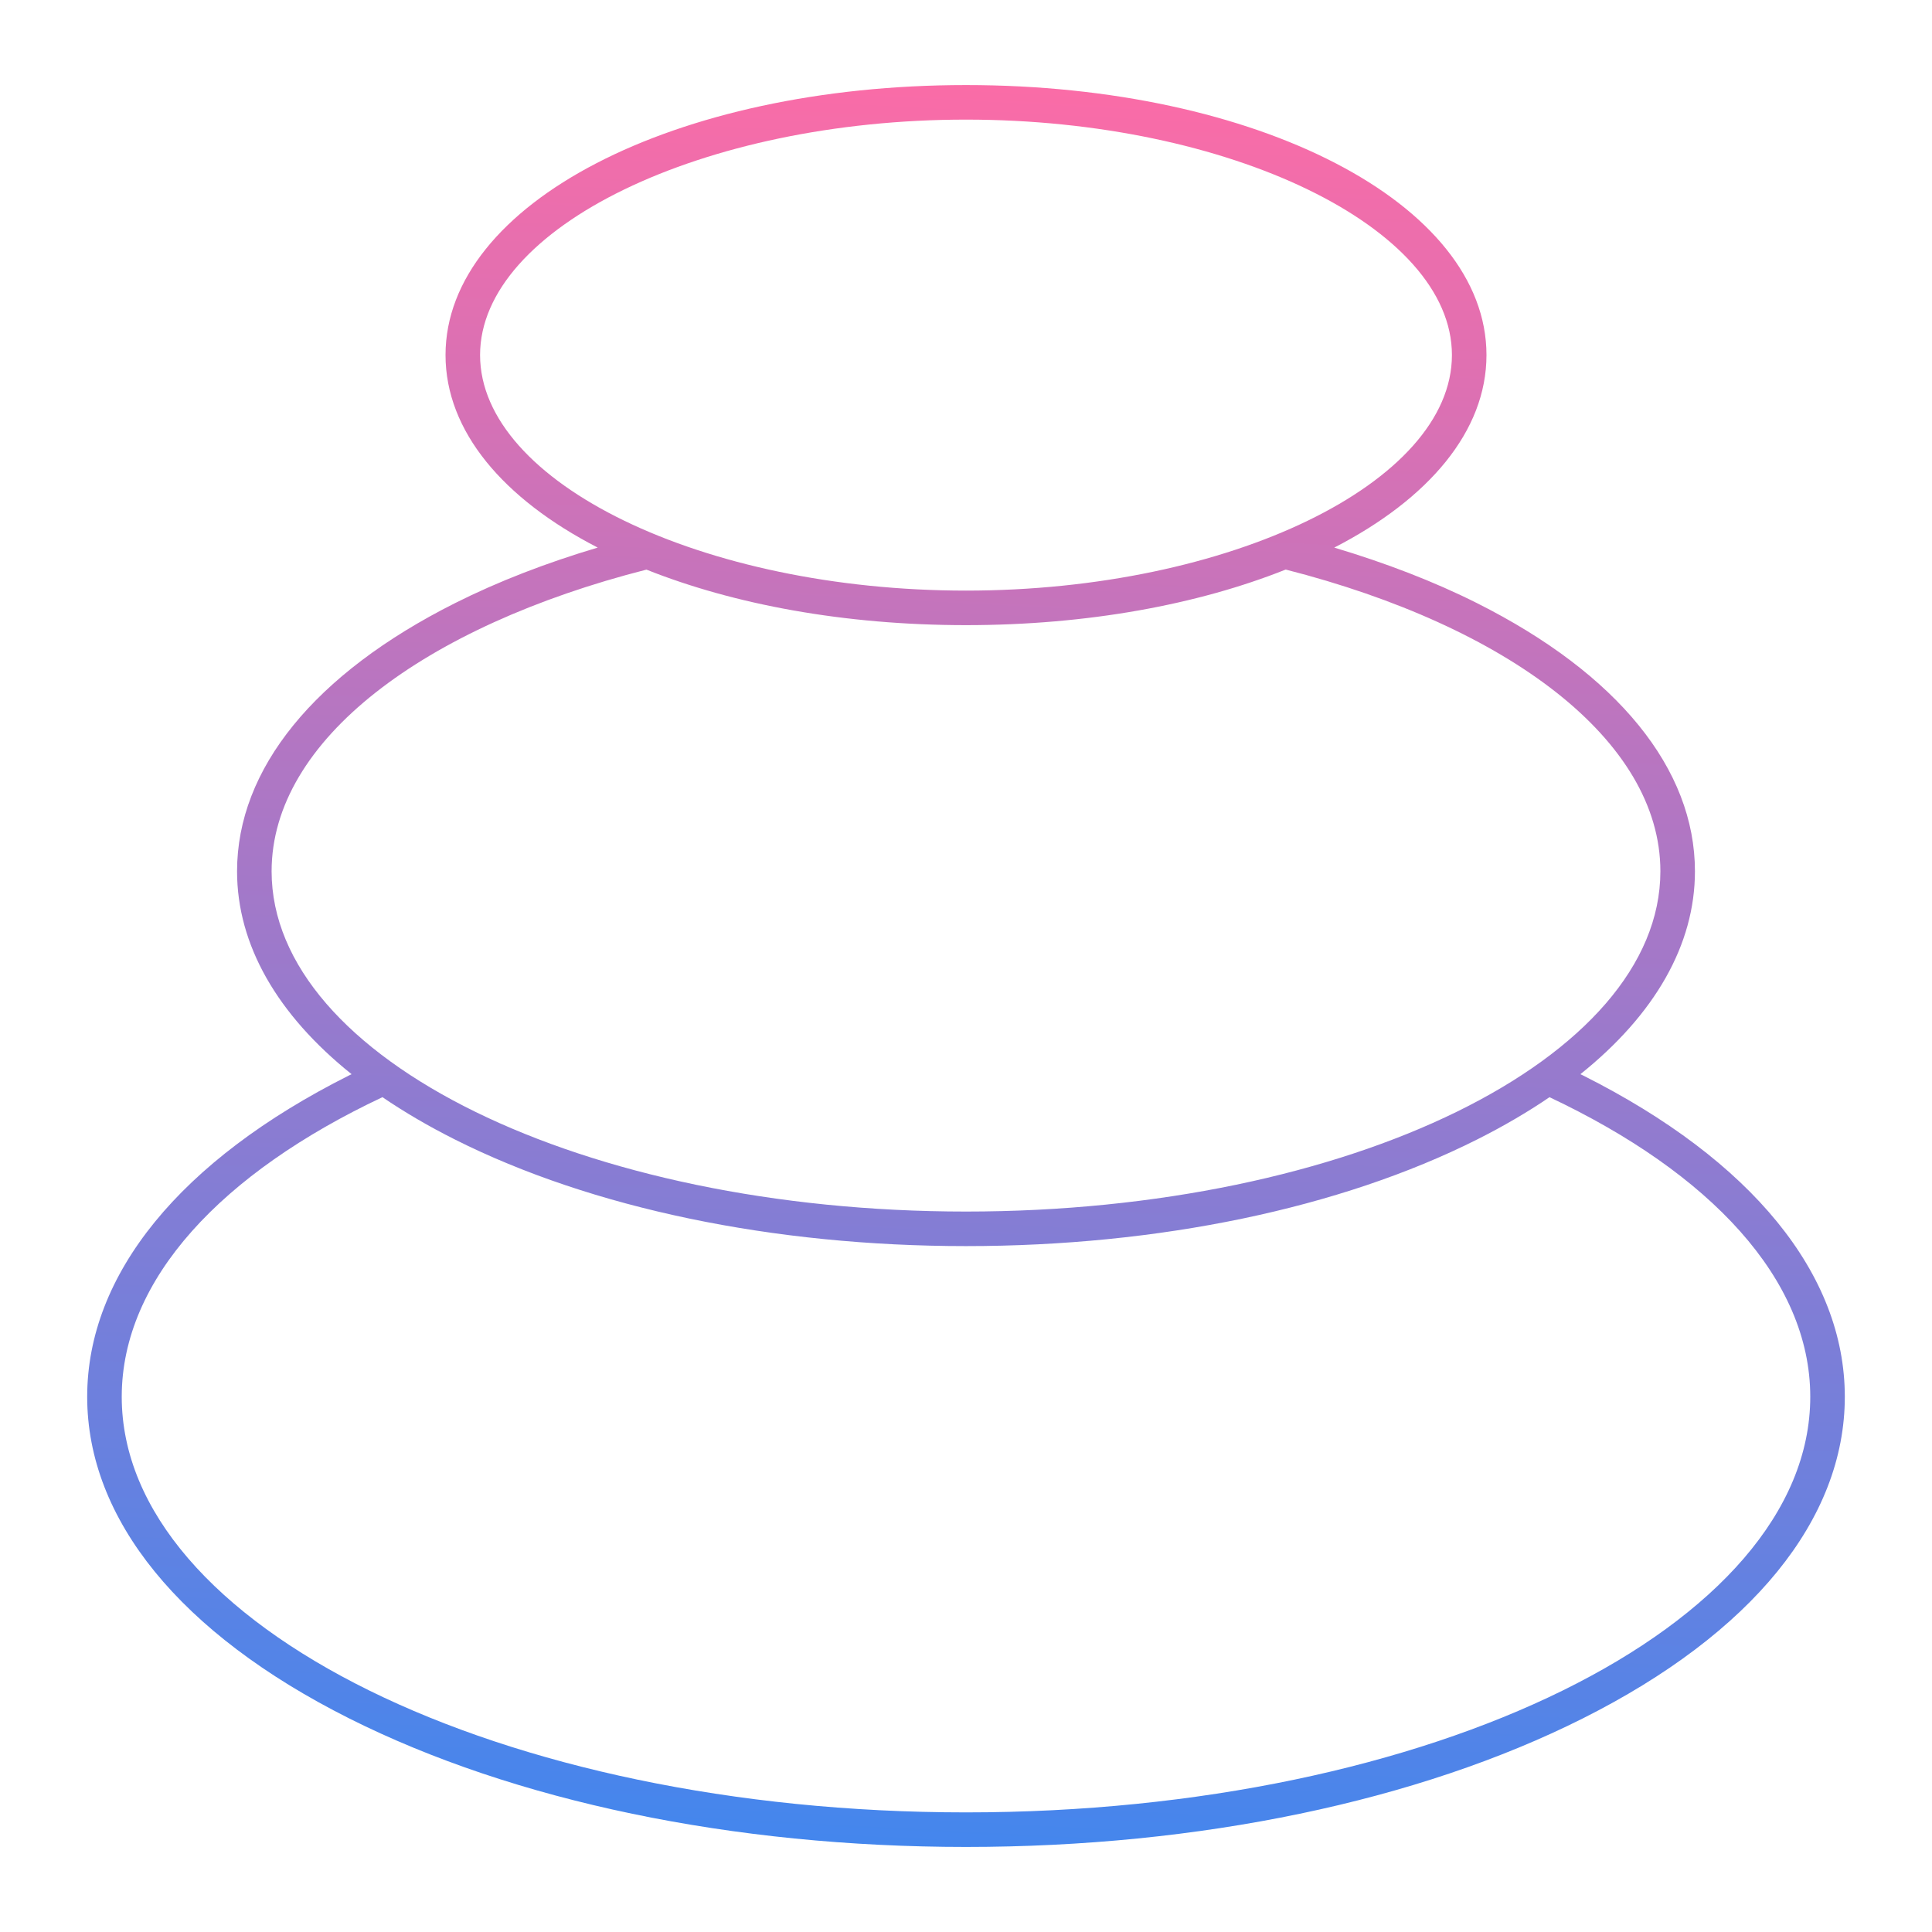 <?xml version="1.0" encoding="UTF-8" standalone="no"?>
<svg
   enable-background="new 0 0 512 512"
   viewBox="0 0 512 512"
   version="1.1"
   id="svg2"
   sodipodi:docname="stones5.svg"
   inkscape:version="1.4 (e7c3feb1, 2024-10-09)"
   xmlns:inkscape="http://www.inkscape.org/namespaces/inkscape"
   xmlns:sodipodi="http://sodipodi.sourceforge.net/DTD/sodipodi-0.dtd"
   xmlns:xlink="http://www.w3.org/1999/xlink"
   xmlns="http://www.w3.org/2000/svg"
   xmlns:svg="http://www.w3.org/2000/svg">
  <defs
     id="defs2">
    <linearGradient
       id="linearGradient8"
       inkscape:collect="always">
      <stop
         style="stop-color:#f2aeee;stop-opacity:1;"
         offset="0"
         id="stop6" />
      <stop
         style="stop-color:#fff8a6;stop-opacity:1;"
         offset="1"
         id="stop8" />
    </linearGradient>
    <linearGradient
       id="linearGradient2"
       inkscape:collect="always">
      <stop
         style="stop-color:#fa6ca7;stop-opacity:1;"
         offset="0"
         id="stop3" />
      <stop
         style="stop-color:#4486ed;stop-opacity:1;"
         offset="1"
         id="stop4" />
    </linearGradient>
    <linearGradient
       inkscape:collect="always"
       xlink:href="#linearGradient8"
       id="linearGradient4"
       x1="268.83"
       y1="11.184"
       x2="243.17"
       y2="500.817"
       gradientUnits="userSpaceOnUse" />
    <linearGradient
       inkscape:collect="always"
       xlink:href="#linearGradient2"
       id="linearGradient5"
       gradientUnits="userSpaceOnUse"
       x1="268.83"
       y1="11.184"
       x2="243.17"
       y2="500.817" />
  </defs>
  <sodipodi:namedview
     id="namedview2"
     pagecolor="#ffffff"
     bordercolor="#000000"
     borderopacity="0.25"
     inkscape:showpageshadow="2"
     inkscape:pageopacity="0.0"
     inkscape:pagecheckerboard="0"
     inkscape:deskcolor="#d1d1d1"
     inkscape:zoom="0.796875"
     inkscape:cx="256.62745"
     inkscape:cy="255.37255"
     inkscape:window-width="1184"
     inkscape:window-height="720"
     inkscape:window-x="0"
     inkscape:window-y="25"
     inkscape:window-maximized="0"
     inkscape:current-layer="_x33_4_Spa_stone" />
  <linearGradient
     id="SVGID_1_"
     gradientUnits="userSpaceOnUse"
     x1="73.344"
     x2="438.656"
     y1="469.427"
     y2="104.114">
    <stop
       offset="0"
       stop-color="#0061ff"
       id="stop1" />
    <stop
       offset="1"
       stop-color="#60efff"
       id="stop2" />
  </linearGradient>
  <g
     id="_x33_4_Spa_stone"
     style="fill:url(#linearGradient4)"
     transform="matrix(0.95,0,0,0.95,12.8,12.8)">
    <path
       d="m 428.11,286.524 c -0.235,-0.118 -0.482,-0.227 -0.718,-0.344 20.774,-16.645 31.952,-36.107 31.952,-56.608 0,-28.545 -21.591,-55.107 -60.798,-74.799 -12.093,-6.074 -25.512,-11.212 -39.818,-15.49 26.352,-13.57 42.463,-32.484 42.463,-53.715 0,-42.232 -63.775,-75.313 -145.19,-75.313 -81.415,0 -145.191,33.082 -145.191,75.314 0,21.227 16.106,40.14 42.452,53.71 -14.32,4.261 -27.712,9.421 -39.807,15.496 -39.206,19.692 -60.798,46.254 -60.798,74.799 0,20.502 11.178,39.964 31.953,56.61 -0.237,0.116 -0.485,0.224 -0.72,0.342 -47.103,23.657 -73.042,55.496 -73.042,89.647 0,34.176 25.939,66.03 73.042,89.697 46.045,23.136 107.169,35.876 172.11,35.876 64.941,0 126.064,-12.74 172.11,-35.876 47.103,-23.667 73.042,-55.521 73.042,-89.697 0,-34.153 -25.94,-65.992 -73.042,-89.649 z M 120.447,85.569 c 0,-35.6 62.076,-65.676 135.553,-65.676 73.477,0 135.553,30.076 135.553,65.676 0,35.619 -62.076,65.71 -135.553,65.71 -73.477,0 -135.553,-30.091 -135.553,-65.71 z M 62.294,229.573 c 0,-36.572 42.508,-68.327 104.561,-84.147 24.448,9.742 55.257,15.49 89.144,15.49 33.908,0 64.732,-5.756 89.188,-15.508 62.03,15.832 104.518,47.598 104.518,84.164 0,52.343 -86.896,94.927 -193.706,94.927 -106.81,0 -193.705,-42.583 -193.705,-94.926 z M 256,492.107 c -129.863,0 -235.514,-52.007 -235.514,-115.936 0,-32.837 27.967,-62.487 72.73,-83.581 6.105,4.163 12.858,8.115 20.237,11.822 38.151,19.168 88.775,29.724 142.547,29.724 53.771,0 104.395,-10.556 142.545,-29.724 7.376,-3.706 14.126,-7.656 20.229,-11.816 44.75,21.103 72.74,50.742 72.74,83.575 0,63.929 -105.651,115.936 -235.514,115.936 z"
       fill="url(#SVGID_1_)"
       id="path2"
       style="fill:url(#linearGradient5)" />
  </g>
  <g
     id="Layer_1" />
</svg>
